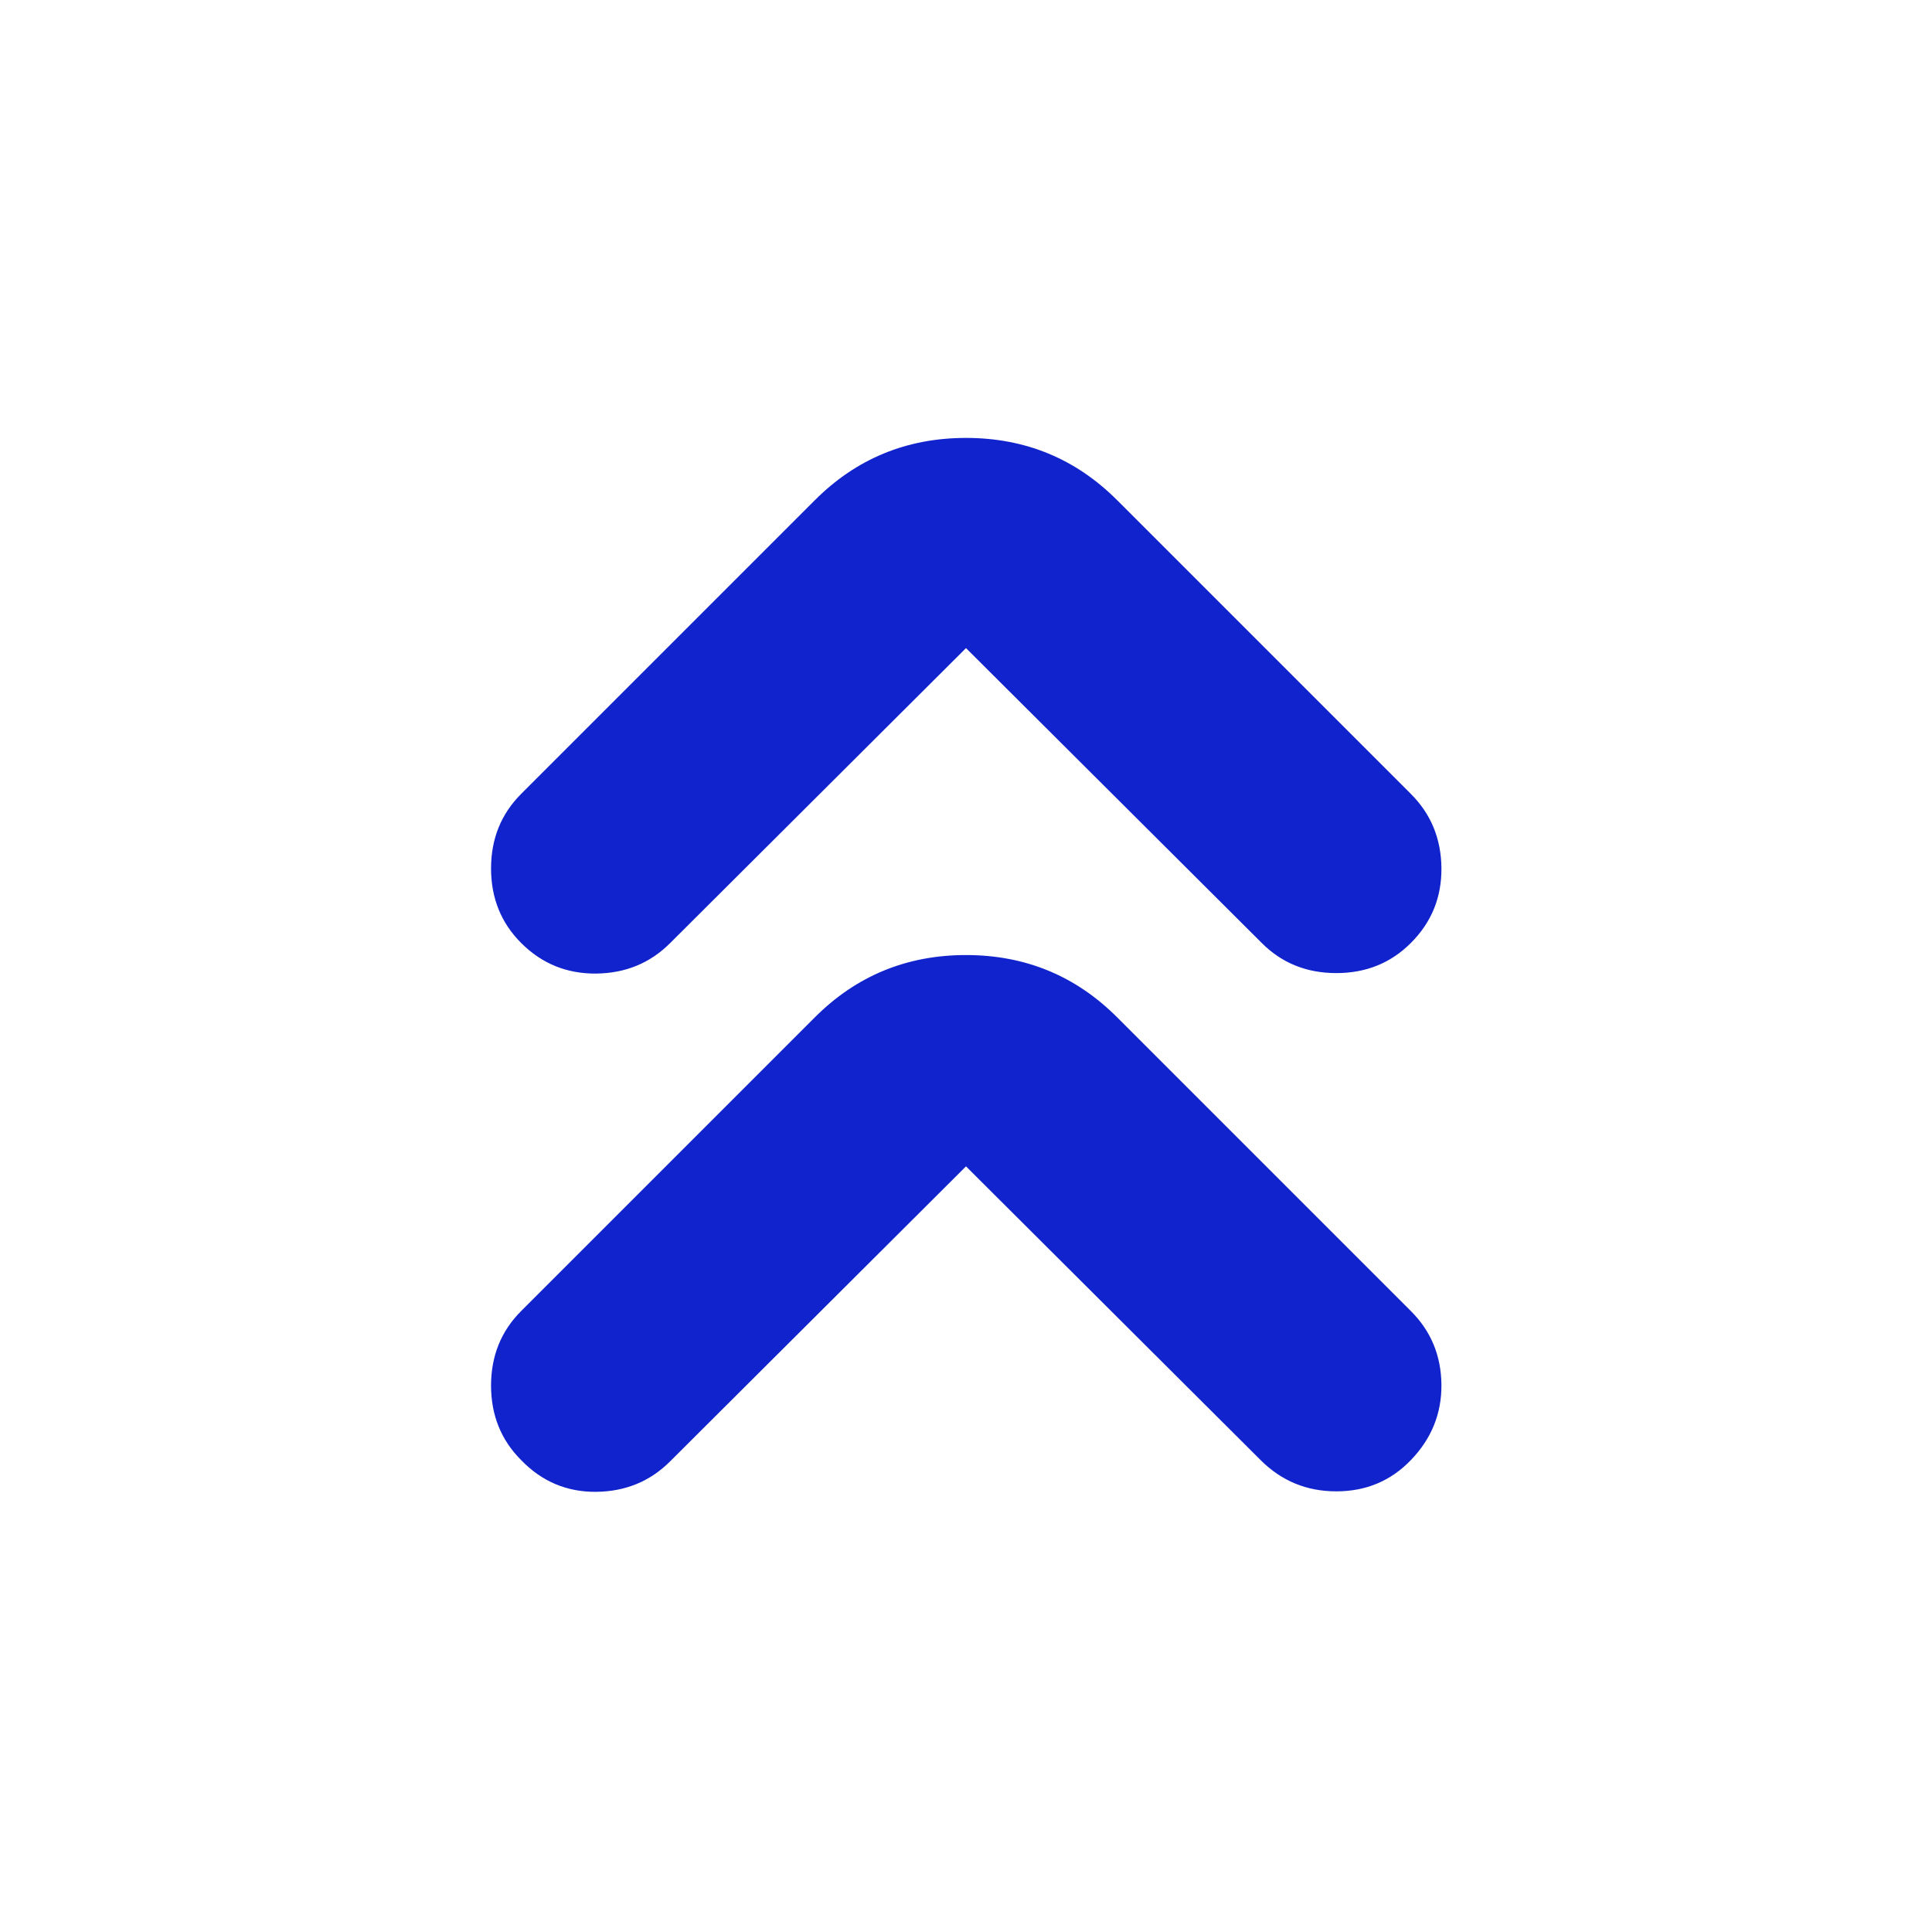 <svg xmlns="http://www.w3.org/2000/svg" width="24" height="24" viewBox="0 0 24 24" fill="none"><path d="M12 14.489L8.326 18.152C8.077 18.402 7.77 18.528 7.406 18.532C7.041 18.535 6.731 18.404 6.474 18.138C6.225 17.889 6.1 17.58 6.1 17.212C6.1 16.844 6.225 16.535 6.474 16.286L10.123 12.637C10.638 12.122 11.264 11.864 12 11.864C12.736 11.864 13.362 12.122 13.877 12.637L17.526 16.286C17.776 16.535 17.902 16.84 17.906 17.2C17.909 17.559 17.783 17.872 17.526 18.138C17.277 18.397 16.968 18.526 16.6 18.526C16.232 18.526 15.919 18.397 15.66 18.138L12 14.489ZM12 8.051L8.326 11.714C8.077 11.964 7.77 12.09 7.406 12.094C7.041 12.097 6.731 11.971 6.474 11.714C6.225 11.465 6.1 11.156 6.1 10.788C6.1 10.42 6.225 10.111 6.474 9.862L10.123 6.213C10.638 5.698 11.264 5.44 12 5.44C12.736 5.44 13.362 5.698 13.877 6.213L17.526 9.862C17.776 10.111 17.902 10.418 17.906 10.783C17.909 11.147 17.783 11.458 17.526 11.714C17.277 11.964 16.968 12.088 16.6 12.088C16.232 12.088 15.923 11.964 15.674 11.714L12 8.051Z" fill="#1123CC"></path></svg>